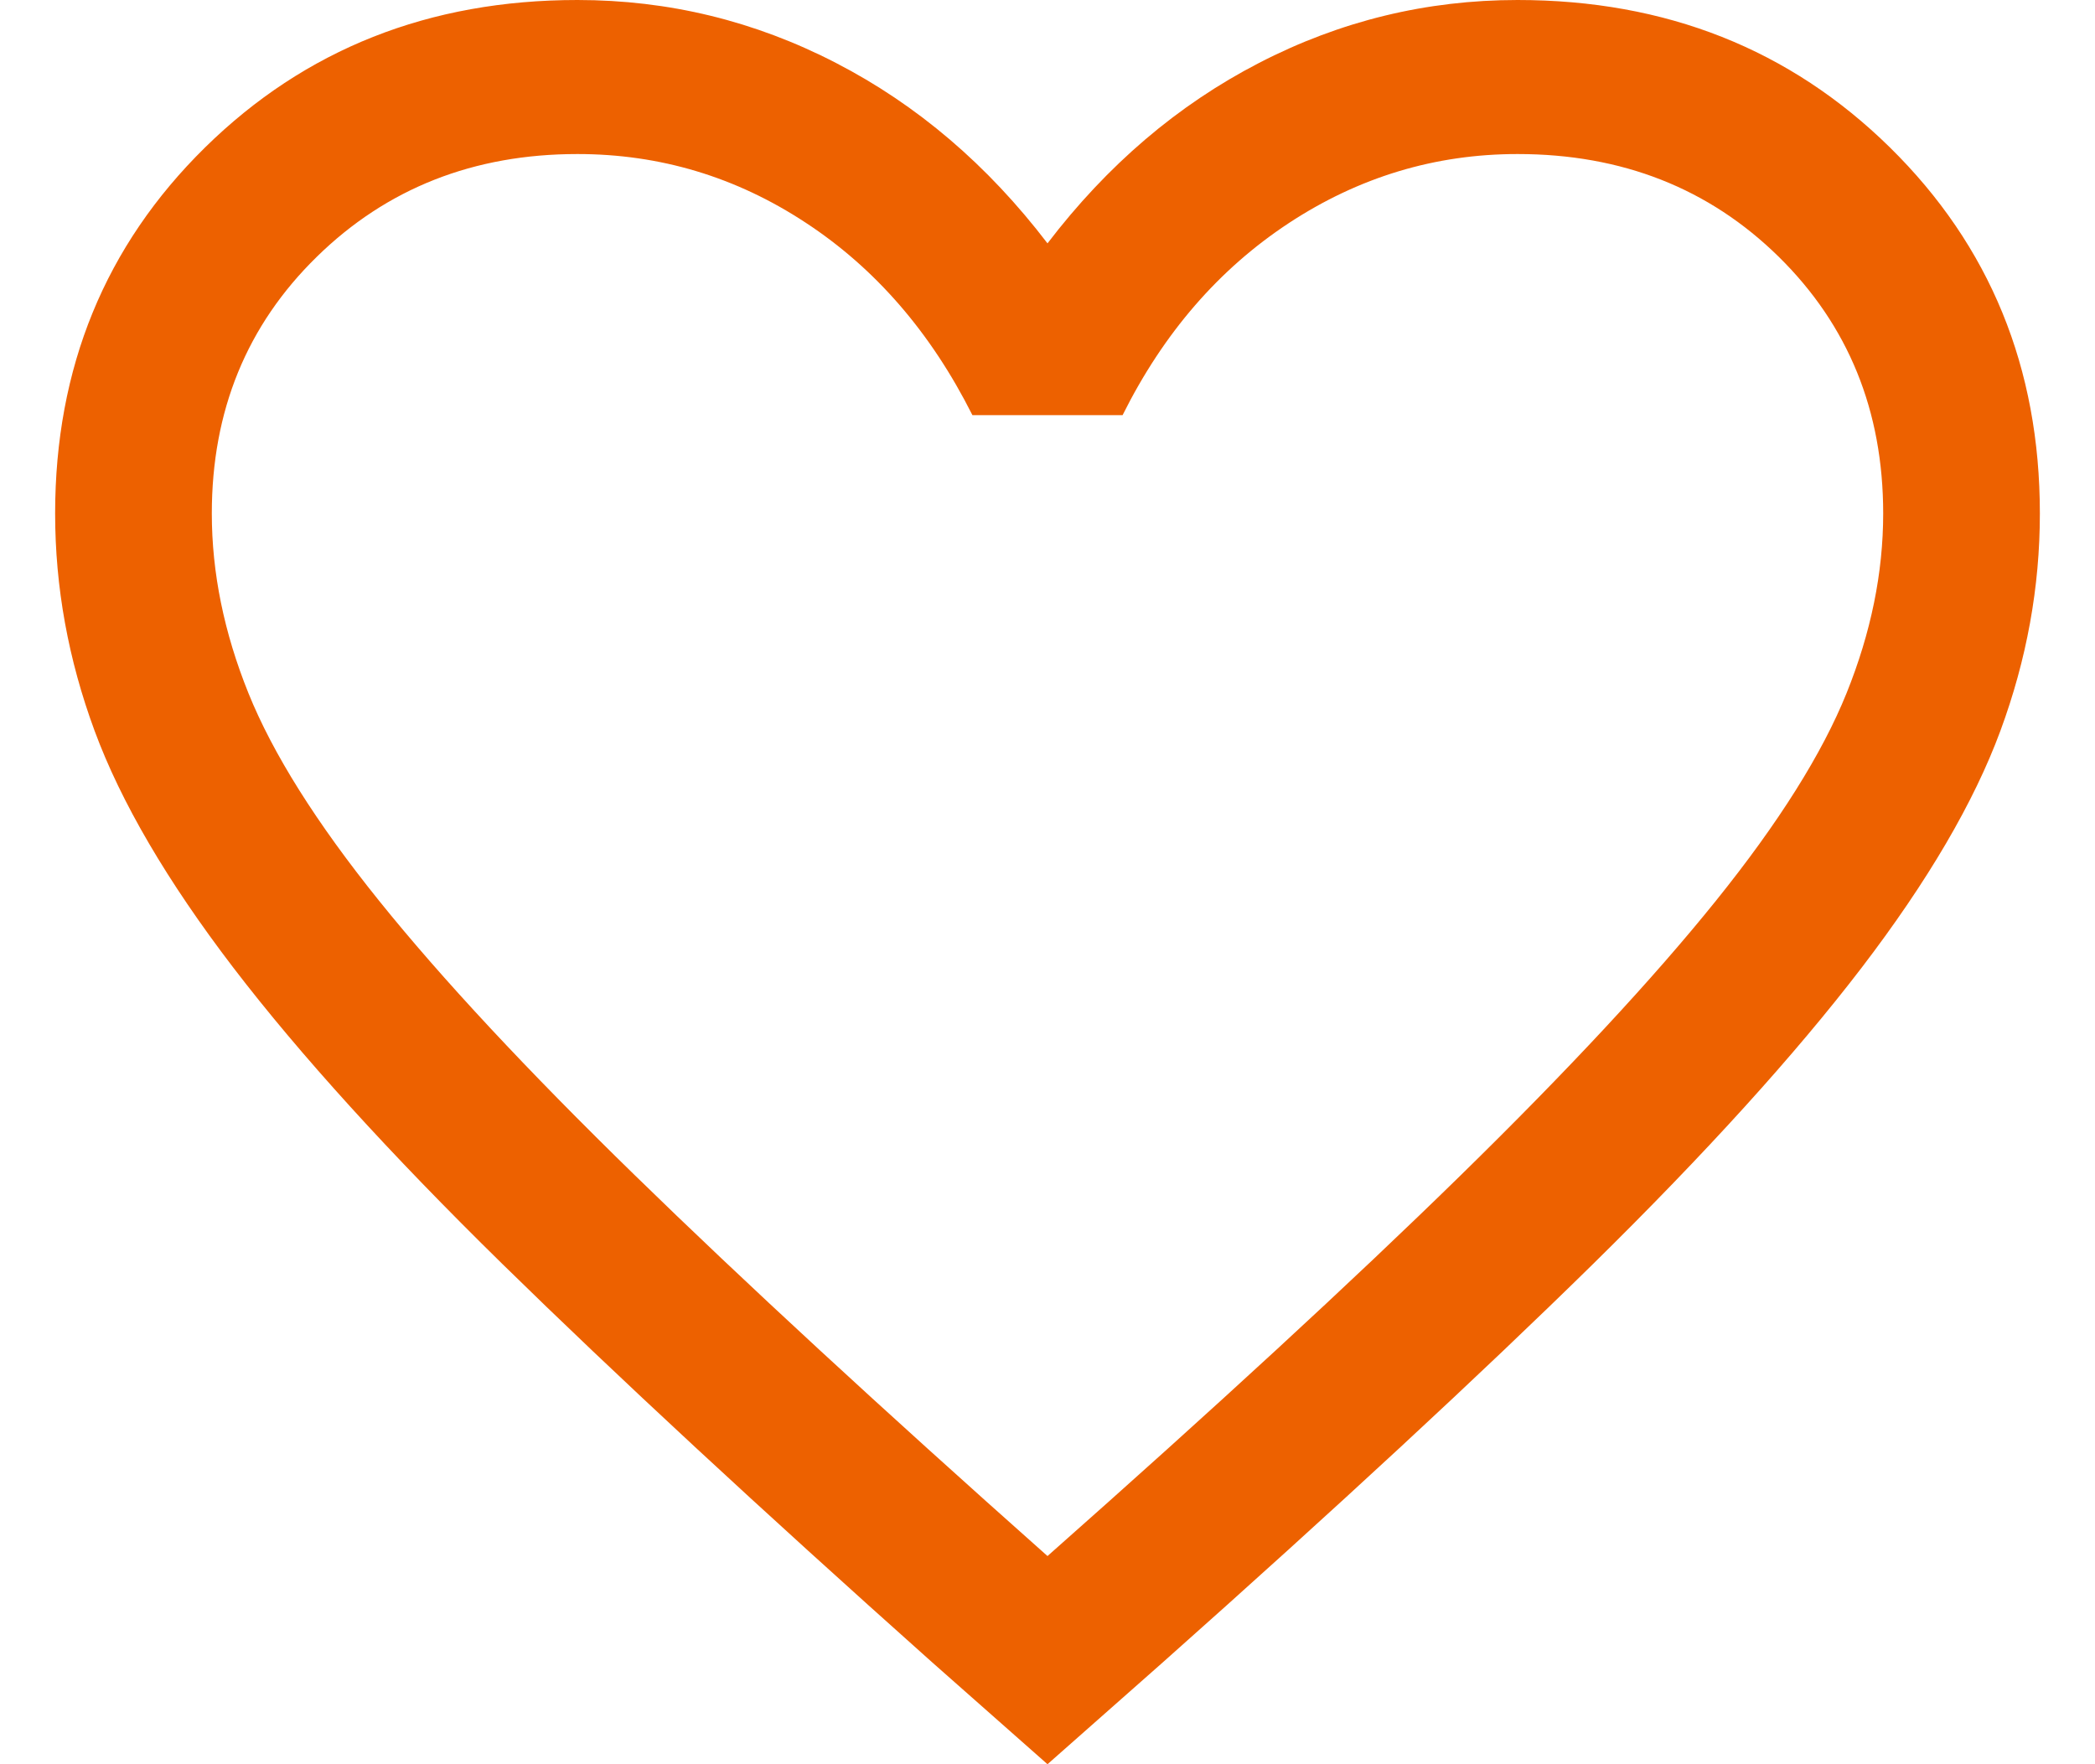 <svg width="19" height="16" viewBox="0 0 19 16" fill="none" xmlns="http://www.w3.org/2000/svg">
<path d="M9.5 16L8.454 15.076C6.884 13.675 5.585 12.471 4.558 11.465C3.531 10.458 2.718 9.562 2.117 8.777C1.516 7.991 1.097 7.275 0.858 6.628C0.619 5.981 0.5 5.324 0.5 4.657C0.5 3.336 0.953 2.229 1.86 1.337C2.767 0.446 3.892 0 5.237 0C6.064 0 6.845 0.19 7.582 0.571C8.318 0.951 8.957 1.496 9.5 2.207C10.043 1.496 10.682 0.951 11.418 0.571C12.155 0.19 12.936 0 13.763 0C15.108 0 16.233 0.446 17.14 1.337C18.047 2.229 18.5 3.336 18.5 4.657C18.5 5.324 18.381 5.981 18.142 6.628C17.903 7.275 17.484 7.991 16.883 8.777C16.282 9.562 15.47 10.458 14.446 11.465C13.422 12.471 12.122 13.675 10.546 15.076L9.5 16ZM9.5 14.112C11.016 12.771 12.263 11.622 13.242 10.664C14.221 9.706 14.995 8.874 15.563 8.168C16.132 7.461 16.526 6.834 16.747 6.286C16.968 5.738 17.079 5.195 17.079 4.657C17.079 3.726 16.763 2.95 16.132 2.329C15.5 1.708 14.71 1.397 13.763 1.397C13.015 1.397 12.324 1.606 11.689 2.023C11.054 2.441 10.552 3.021 10.181 3.765H8.819C8.442 3.015 7.938 2.433 7.306 2.019C6.675 1.604 5.985 1.397 5.237 1.397C4.295 1.397 3.507 1.708 2.873 2.329C2.238 2.95 1.921 3.726 1.921 4.657C1.921 5.195 2.032 5.738 2.253 6.286C2.474 6.834 2.868 7.461 3.437 8.168C4.005 8.874 4.779 9.705 5.758 10.659C6.737 11.614 7.984 12.765 9.5 14.112Z" fill="#ed6100"/>
</svg>

